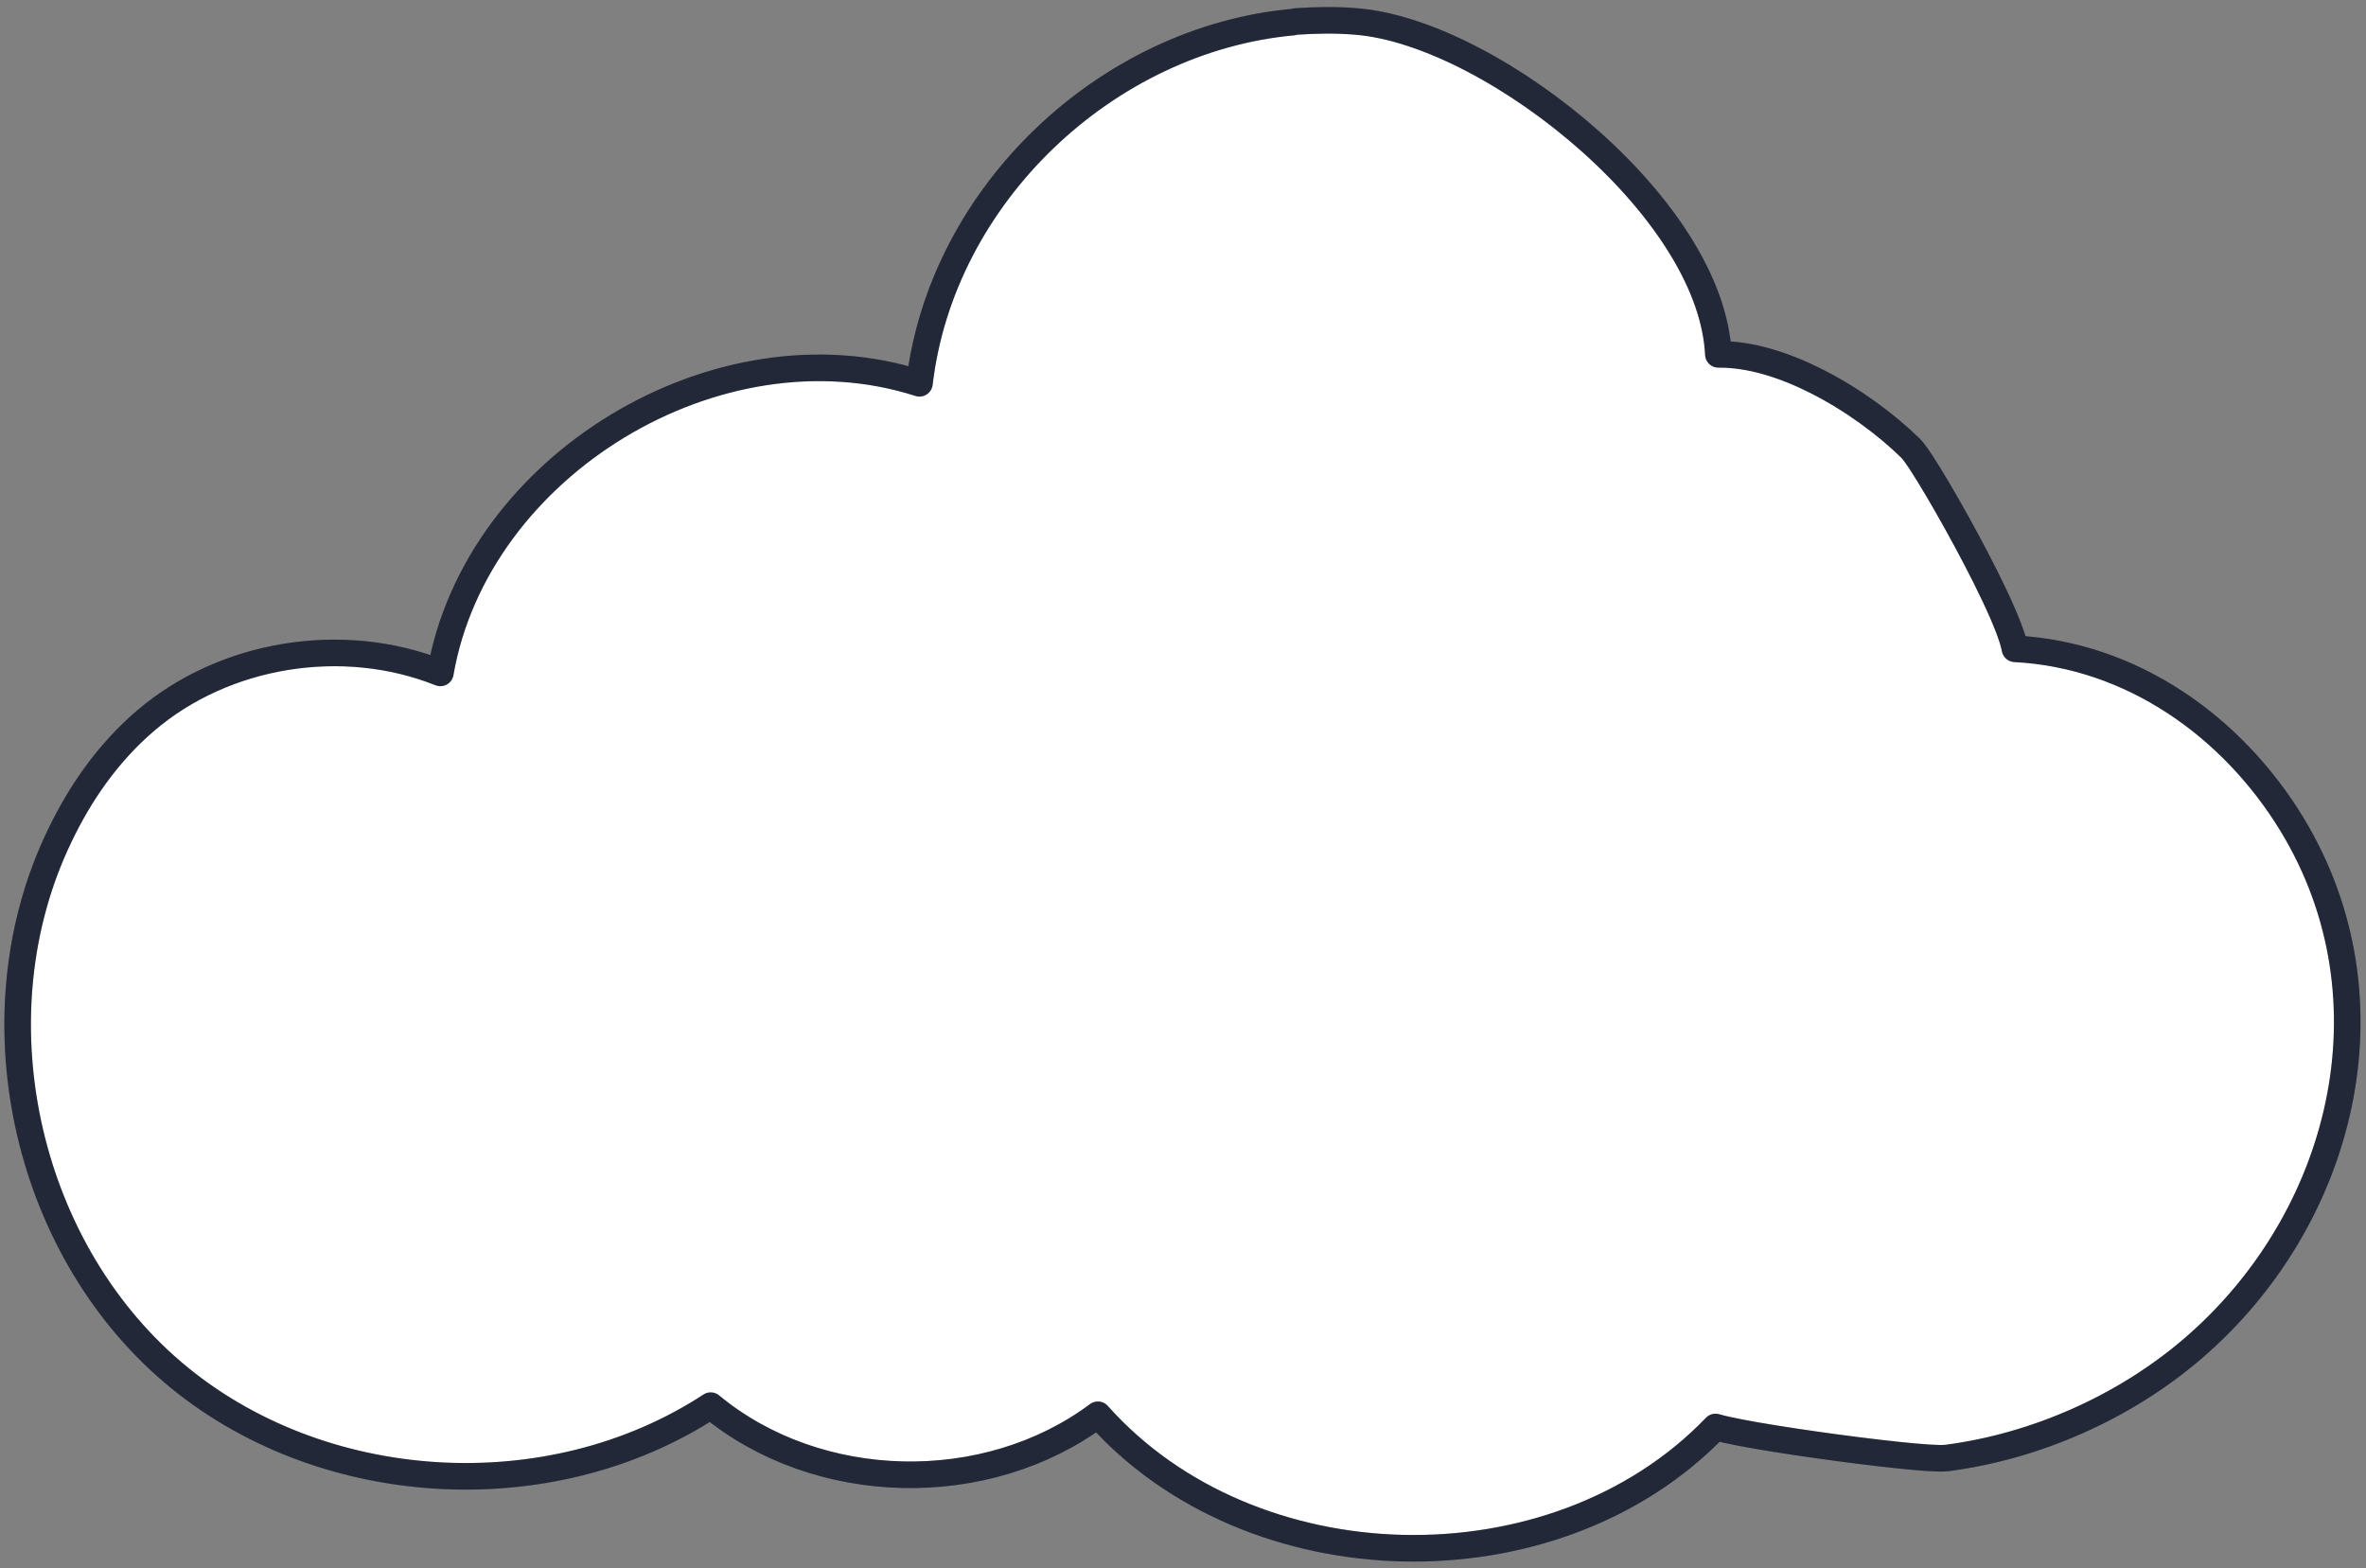 <svg width="267" height="177" viewBox="0 0 267 177" fill="none" xmlns="http://www.w3.org/2000/svg">
<rect x="0" y="0" width="267" height="177" fill="#808080" stroke="none"/>
<path d="M193.917 39.994C197.557 39.954 201.446 41.238 204.971 43.016C209.085 45.091 212.911 47.944 215.602 50.586L215.602 50.586L215.611 50.595C215.949 50.933 216.403 51.59 216.865 52.3C217.363 53.066 217.971 54.055 218.638 55.184C219.973 57.442 221.566 60.292 223.023 63.092C224.475 65.88 225.816 68.664 226.628 70.775C226.97 71.662 227.251 72.512 227.387 73.225C240.549 73.903 251.912 81.984 258.637 93.022L258.637 93.024C270.736 112.927 264.336 137.777 247.382 152.267C239.688 158.848 229.737 163.243 219.725 164.549L219.714 164.55C219.214 164.612 218.397 164.581 217.503 164.522C216.556 164.458 215.367 164.35 214.034 164.209C211.366 163.927 208.078 163.512 204.901 163.06C201.728 162.61 198.645 162.12 196.393 161.686C195.275 161.472 194.321 161.263 193.656 161.072C193.635 161.066 193.615 161.06 193.594 161.054C184.483 170.537 171.302 175.027 158.314 174.728C145.429 174.431 132.568 169.417 123.897 159.675C111.29 169.073 92.289 168.652 80.199 158.647C62.009 170.551 36.048 168.996 19.475 154.852C2.607 140.456 -2.906 114.397 6.691 94.425C9.016 89.533 12.187 84.981 16.37 81.388C25.332 73.687 38.709 71.555 49.693 75.944C51.731 64.162 59.615 54.191 69.719 48.076C79.837 41.952 92.354 39.591 103.758 43.259C106.256 21.97 124.891 4.396 145.956 2.491C146.074 2.453 146.196 2.429 146.32 2.421C148.475 2.277 150.764 2.226 153.028 2.423C160.944 3.049 171.32 8.668 179.547 16.02C183.69 19.722 187.367 23.932 189.966 28.291C192.231 32.091 193.724 36.083 193.917 39.994Z" fill="white"/>
<path d="M193.917 39.994C197.557 39.954 201.446 41.238 204.971 43.016C209.085 45.091 212.911 47.944 215.602 50.586L215.602 50.586L215.611 50.595C215.949 50.933 216.403 51.59 216.865 52.3C217.363 53.066 217.971 54.055 218.638 55.184C219.973 57.442 221.566 60.292 223.023 63.092C224.475 65.88 225.816 68.664 226.628 70.775C226.97 71.662 227.251 72.512 227.387 73.225C240.549 73.903 251.912 81.984 258.637 93.022L258.637 93.024C270.736 112.927 264.336 137.777 247.382 152.267C239.688 158.848 229.737 163.243 219.725 164.549L219.714 164.55C219.214 164.612 218.397 164.581 217.503 164.522C216.556 164.458 215.367 164.35 214.034 164.209C211.366 163.927 208.078 163.512 204.901 163.06C201.728 162.61 198.645 162.12 196.393 161.686C195.275 161.472 194.321 161.263 193.656 161.072C193.635 161.066 193.615 161.06 193.594 161.054C184.483 170.537 171.302 175.027 158.314 174.728C145.429 174.431 132.568 169.417 123.897 159.675C111.29 169.073 92.289 168.652 80.199 158.647C62.009 170.551 36.048 168.996 19.475 154.852C2.607 140.456 -2.906 114.397 6.691 94.425C9.016 89.533 12.187 84.981 16.37 81.388C25.332 73.687 38.709 71.555 49.693 75.944C51.731 64.162 59.615 54.191 69.719 48.076C79.837 41.952 92.354 39.591 103.758 43.259C106.256 21.97 124.891 4.396 145.956 2.491C146.074 2.453 146.196 2.429 146.32 2.421C148.475 2.277 150.764 2.226 153.028 2.423C160.944 3.049 171.32 8.668 179.547 16.02C183.69 19.722 187.367 23.932 189.966 28.291C192.231 32.091 193.724 36.083 193.917 39.994Z" stroke="#2A3246" stroke-width="3" stroke-linecap="round" stroke-linejoin="round"/>
<path d="M193.917 39.994C197.557 39.954 201.446 41.238 204.971 43.016C209.085 45.091 212.911 47.944 215.602 50.586L215.602 50.586L215.611 50.595C215.949 50.933 216.403 51.59 216.865 52.3C217.363 53.066 217.971 54.055 218.638 55.184C219.973 57.442 221.566 60.292 223.023 63.092C224.475 65.88 225.816 68.664 226.628 70.775C226.97 71.662 227.251 72.512 227.387 73.225C240.549 73.903 251.912 81.984 258.637 93.022L258.637 93.024C270.736 112.927 264.336 137.777 247.382 152.267C239.688 158.848 229.737 163.243 219.725 164.549L219.714 164.55C219.214 164.612 218.397 164.581 217.503 164.522C216.556 164.458 215.367 164.35 214.034 164.209C211.366 163.927 208.078 163.512 204.901 163.06C201.728 162.61 198.645 162.12 196.393 161.686C195.275 161.472 194.321 161.263 193.656 161.072C193.635 161.066 193.615 161.06 193.594 161.054C184.483 170.537 171.302 175.027 158.314 174.728C145.429 174.431 132.568 169.417 123.897 159.675C111.29 169.073 92.289 168.652 80.199 158.647C62.009 170.551 36.048 168.996 19.475 154.852C2.607 140.456 -2.906 114.397 6.691 94.425C9.016 89.533 12.187 84.981 16.37 81.388C25.332 73.687 38.709 71.555 49.693 75.944C51.731 64.162 59.615 54.191 69.719 48.076C79.837 41.952 92.354 39.591 103.758 43.259C106.256 21.97 124.891 4.396 145.956 2.491C146.074 2.453 146.196 2.429 146.32 2.421C148.475 2.277 150.764 2.226 153.028 2.423C160.944 3.049 171.32 8.668 179.547 16.02C183.69 19.722 187.367 23.932 189.966 28.291C192.231 32.091 193.724 36.083 193.917 39.994Z" stroke="black" stroke-opacity="0.2" stroke-width="3" stroke-linecap="round" stroke-linejoin="round"/>
</svg>
